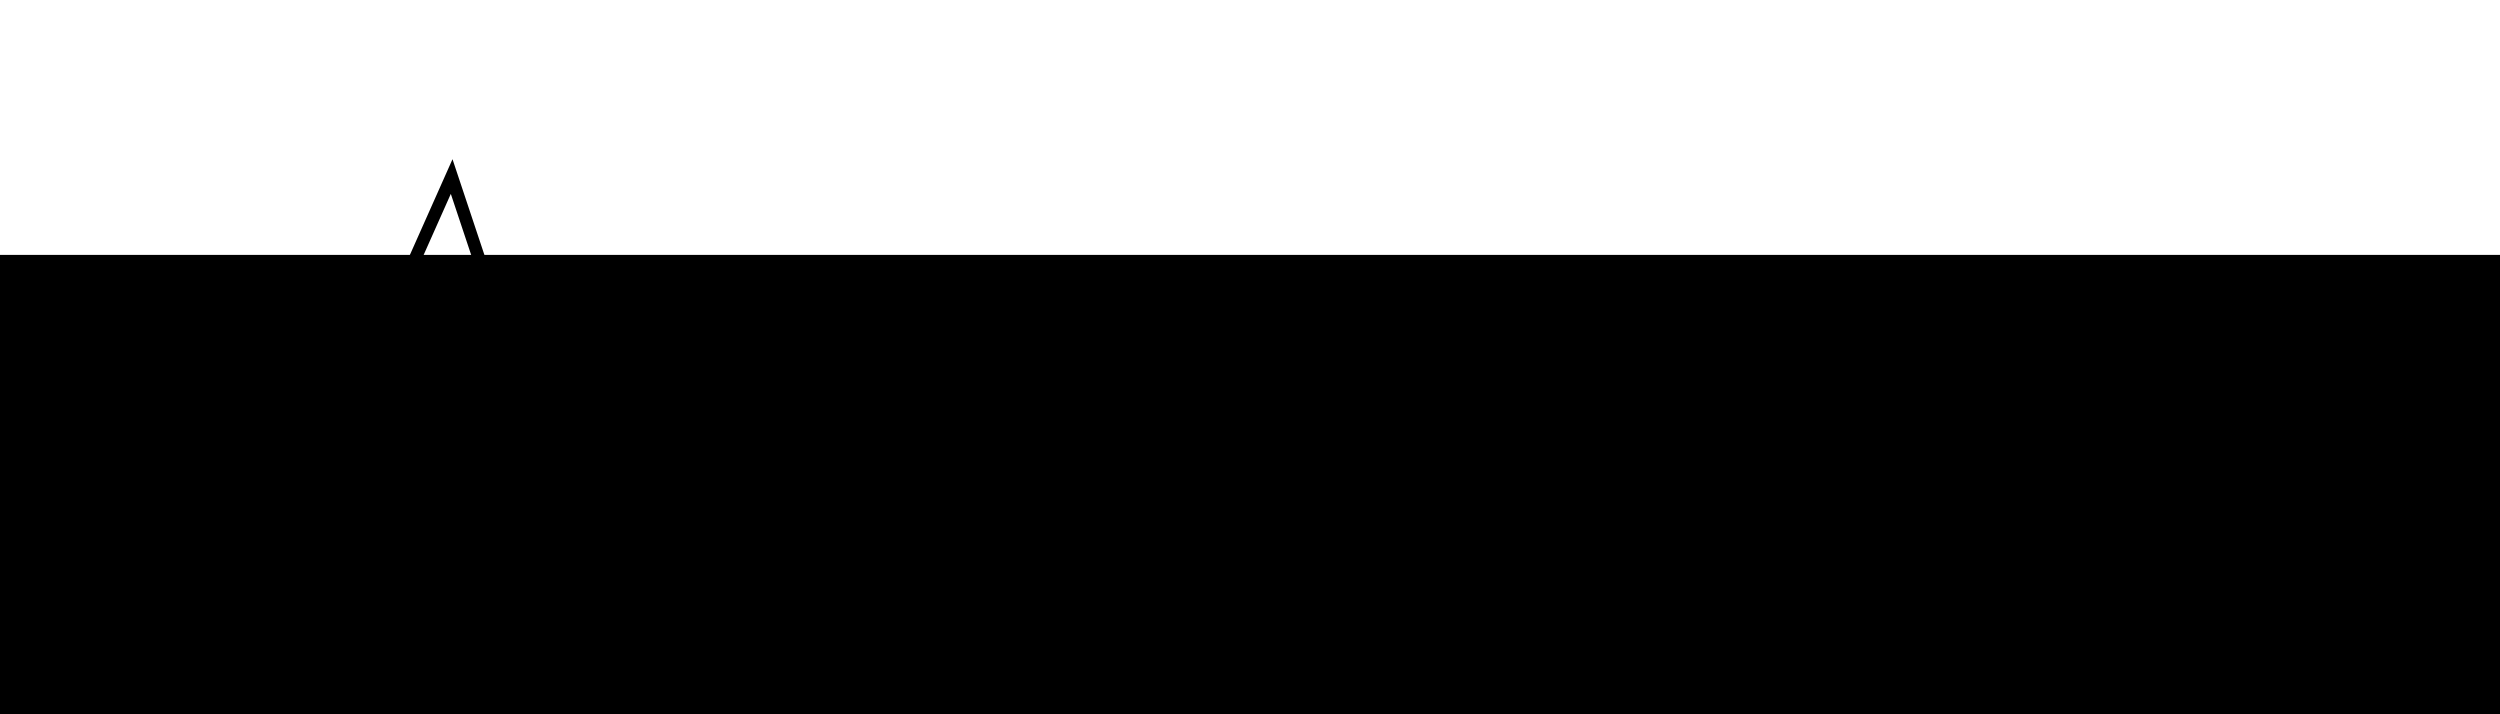 <?xml version="1.0" encoding="UTF-8" standalone="no"?>
<!-- Created with Inkscape (http://www.inkscape.org/) -->

<svg
   xmlns:dc="http://purl.org/dc/elements/1.1/"
   xmlns:cc="http://creativecommons.org/ns#"
   xmlns:rdf="http://www.w3.org/1999/02/22-rdf-syntax-ns#"
   xmlns:svg="http://www.w3.org/2000/svg"
   xmlns="http://www.w3.org/2000/svg"
   xmlns:xlink="http://www.w3.org/1999/xlink"
   xmlns:sodipodi="http://sodipodi.sourceforge.net/DTD/sodipodi-0.dtd"
   xmlns:inkscape="http://www.inkscape.org/namespaces/inkscape"
   width="3.5in"
   height="1in"
   viewBox="0 0 88.9 25.4"
   version="1.1"
   id="svg3719"
   inkscape:version="0.92.3 (2405546, 2018-03-11)"
   sodipodi:docname="Hunter Camera Logo.svg">
  <defs
     id="defs3713">
    <linearGradient
       inkscape:collect="always"
       id="linearGradient4571-9">
      <stop
         style="stop-color:#005fff;stop-opacity:1;"
         offset="0"
         id="stop4567" />
      <stop
         style="stop-color:#005fff;stop-opacity:0;"
         offset="1"
         id="stop4569" />
    </linearGradient>
    <linearGradient
       inkscape:collect="always"
       xlink:href="#linearGradient4571-9"
       id="linearGradient4573"
       x1="50"
       y1="197"
       x2="50"
       y2="217"
       gradientUnits="userSpaceOnUse"
       gradientTransform="matrix(1,0,0,5,0,-788)" />
  </defs>
  <sodipodi:namedview
     id="base"
     pagecolor="#ffffff"
     bordercolor="#666666"
     borderopacity="1.0"
     inkscape:pageopacity="0.0"
     inkscape:pageshadow="2"
     inkscape:zoom="1.28"
     inkscape:cx="326.84216"
     inkscape:cy="209.75019"
     inkscape:document-units="in"
     inkscape:current-layer="layer1"
     showgrid="false"
     units="in"
     showguides="true"
     inkscape:window-width="1920"
     inkscape:window-height="1137"
     inkscape:window-x="-8"
     inkscape:window-y="-8"
     inkscape:window-maximized="1"
     inkscape:snap-to-guides="true"
     inkscape:snap-grids="true"
     inkscape:lockguides="false"
     inkscape:measure-start="3072,4608"
     inkscape:measure-end="4800,4608">
    <inkscape:grid
       type="xygrid"
       id="grid3721"
       units="in"
       snapvisiblegridlinesonly="true"
       enabled="true"
       spacingx="25.4"
       spacingy="25.4" />
    <sodipodi:guide
       position="1270,0"
       orientation="0,377.953"
       id="guide3723"
       inkscape:locked="false" />
    <sodipodi:guide
       position="1270,0"
       orientation="-377.953,0"
       id="guide3725"
       inkscape:locked="false" />
    <sodipodi:guide
       position="279.4,1600.2"
       orientation="0,-377.953"
       id="guide3727"
       inkscape:locked="false" />
    <sodipodi:guide
       position="0,100"
       orientation="377.953,0"
       id="guide3729"
       inkscape:locked="false" />
    <inkscape:grid
       type="xygrid"
       id="grid3731"
       enabled="false" />
  </sodipodi:namedview>
  <g
     inkscape:label="Layer 1"
     inkscape:groupmode="layer"
     id="layer1"
     transform="translate(0,-271.6)">
    <g
       id="g4577"
       transform="matrix(0.447,0,0,0.447,-6.289,180.879)"
       style="fill:none;stroke:#000000;stroke-width:1;stroke-miterlimit:4;stroke-dasharray:none;stroke-opacity:1">
      <path
         inkscape:connector-curvature="0"
         id="path3733"
         d="m 30,247 10,-20 10,20 z"
         style="fill:none;stroke:#000000;stroke-width:1;stroke-linecap:butt;stroke-linejoin:miter;stroke-miterlimit:4;stroke-dasharray:none;stroke-opacity:1" />
      <path
         sodipodi:nodetypes="cccc"
         inkscape:connector-curvature="0"
         id="path3737"
         d="m 42.935,232.867 7.065,-15.867 10,30 h -10"
         style="fill:none;stroke:#000000;stroke-width:1;stroke-linecap:butt;stroke-linejoin:miter;stroke-miterlimit:4;stroke-dasharray:none;stroke-opacity:1" />
    </g>
    <flowRoot
       xml:space="preserve"
       id="flowRoot5166"
       style="font-style:normal;font-weight:normal;font-size:40px;line-height:1.25;font-family:sans-serif;letter-spacing:0px;word-spacing:0px;fill:#000000;fill-opacity:1;stroke:none"
       transform="matrix(0.265,0,0,0.265,0,-1989)"><flowRegion
         id="flowRegion5168"><rect
           id="rect5170"
           width="7680"
           height="2400"
           x="11040"
           y="4800" /></flowRegion><flowPara
         id="flowPara5172"></flowPara></flowRoot>    <flowRoot
       xml:space="preserve"
       id="flowRoot5178"
       style="font-style:normal;font-weight:normal;font-size:40px;line-height:1.25;font-family:sans-serif;letter-spacing:0px;word-spacing:0px;fill:#000000;fill-opacity:1;stroke:none"
       transform="matrix(0.265,0,0,0.265,0,-1989)"><flowRegion
         id="flowRegion5180"><rect
           id="rect5182"
           width="2880"
           height="2400"
           x="3840"
           y="2400" /></flowRegion><flowPara
         id="flowPara5184"></flowPara></flowRoot>    <flowRoot
       xml:space="preserve"
       id="flowRoot5186"
       style="font-style:normal;font-variant:normal;font-weight:normal;font-stretch:normal;font-size:191.998px;line-height:1.25;font-family:Atlanta;-inkscape-font-specification:'Atlanta, Normal';font-variant-ligatures:normal;font-variant-caps:normal;font-variant-numeric:normal;font-feature-settings:normal;text-align:center;letter-spacing:0px;word-spacing:0px;writing-mode:lr-tb;text-anchor:middle;fill:#000000;fill-opacity:1;stroke:none"
       transform="matrix(0.043,0,0,0.043,-221.563,136.184)"><flowRegion
         id="flowRegion5188"
         style="font-style:normal;font-variant:normal;font-weight:normal;font-stretch:normal;font-size:191.998px;font-family:Atlanta;-inkscape-font-specification:'Atlanta, Normal';font-variant-ligatures:normal;font-variant-caps:normal;font-variant-numeric:normal;font-feature-settings:normal;text-align:center;writing-mode:lr-tb;text-anchor:middle"><rect
           id="rect5190"
           width="4320"
           height="1920"
           x="4320"
           y="3360"
           style="font-style:normal;font-variant:normal;font-weight:normal;font-stretch:normal;font-size:191.998px;font-family:Atlanta;-inkscape-font-specification:'Atlanta, Normal';font-variant-ligatures:normal;font-variant-caps:normal;font-variant-numeric:normal;font-feature-settings:normal;text-align:center;writing-mode:lr-tb;text-anchor:middle" /></flowRegion><flowPara
         id="flowPara5194">Hunter Camera</flowPara></flowRoot>  </g>
</svg>
